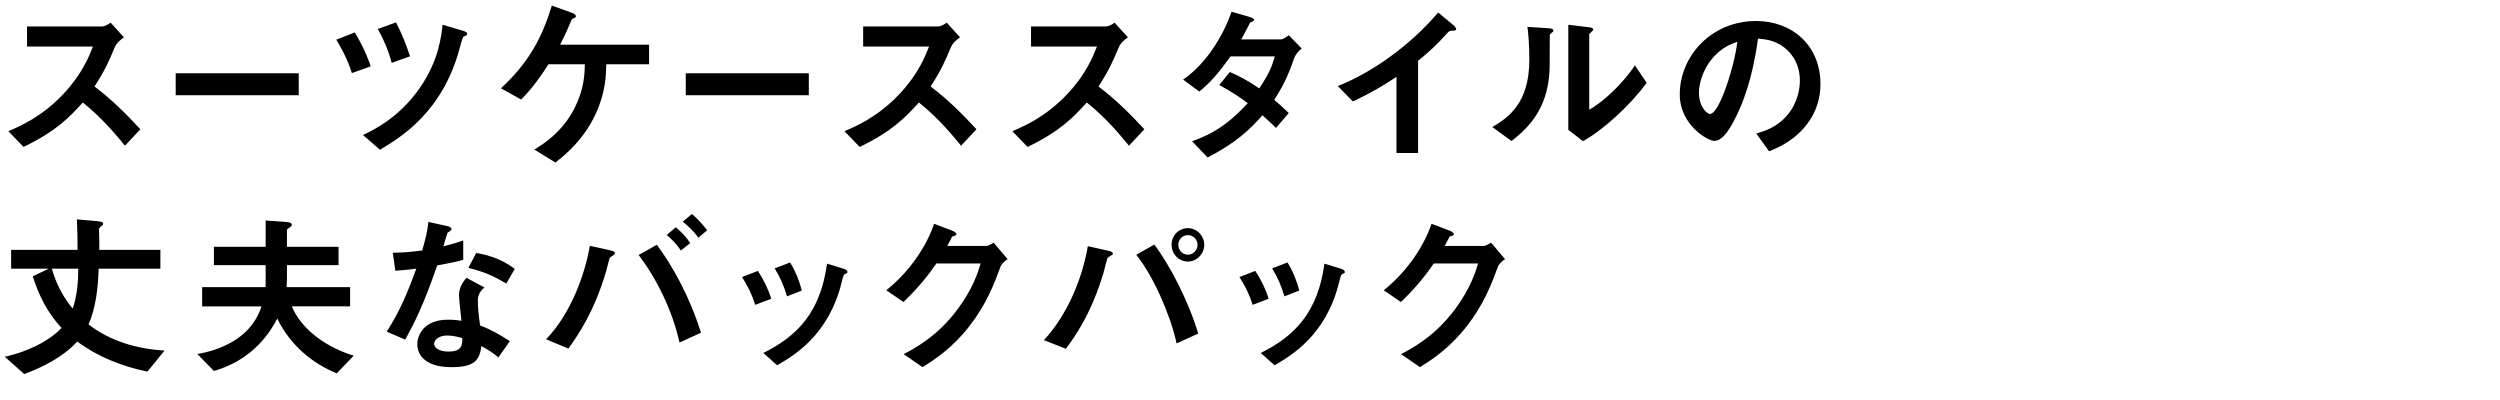 <?xml version="1.0" encoding="UTF-8"?><svg id="_レイヤー_2" xmlns="http://www.w3.org/2000/svg" xmlns:xlink="http://www.w3.org/1999/xlink" viewBox="0 0 650 104"><defs><style>.cls-1{clip-path:url(#clippath);}.cls-2{fill:none;}</style><clipPath id="clippath"><rect class="cls-2" width="650" height="104"/></clipPath></defs><g id="mask"><g class="cls-1"><path d="m32.5,37.9c-4.09-5.04-7.29-8.28-10.98-11.25-3.6,4-6.93,7.42-15.39,11.56l-3.96-4.1c2.92-1.26,8.64-3.64,14.35-9.72,4.86-5.17,6.62-9.72,7.65-12.29H7.03v-5.22h19.39c.86,0,1.53-.45,2.34-.99l3.46,3.82c-.9.63-1.89,1.4-2.43,2.7-1.53,3.6-2.38,5.67-5.22,10.08,4.37,3.29,8.23,7.11,11.92,11.12l-4,4.27Z"/><path d="m45.68,24.76v-5.71h31.99v5.71h-31.99Z"/><path d="m91.49,19c-1.08-3.51-2.75-6.52-4.05-8.68l4.81-1.89c1.35,2.29,2.79,4.86,4.14,8.82l-4.91,1.75Zm29.79-9.81c-.13.04-.72.32-.81.41-.22.18-.72,2.07-.85,2.52-4.37,17.01-15.57,23.67-20.83,26.82l-4.41-3.83c2.97-1.44,9.54-4.63,14.89-12.42,4.77-6.97,5.44-13.09,5.8-16.25l5.4,1.58c.14.04.99.32.99.72,0,.09,0,.32-.18.45Zm-19.44,7.16c-.81-3.11-2.03-5.99-3.6-8.82l4.72-1.71c1.53,2.92,2.7,5.9,3.64,8.82l-4.77,1.71Z"/><path d="m157.64,16.7c-.09,2.83-.14,7.29-2.79,12.96-3.2,6.88-7.96,10.62-10.44,12.6l-5.49-3.38c2.29-1.4,7.29-4.46,10.53-10.89,2.43-4.86,2.57-8.87,2.61-11.29h-9.45c-3.24,5.04-5.04,7.02-7.11,9.18l-5.26-2.92c6.66-6.17,10.44-12.28,13.23-21.51l5.13,1.84c.27.09,1.12.41,1.12.9,0,.31-.13.4-.58.54-.45.23-.5.27-.72.86-.72,1.75-1.26,3.01-2.79,6.03h23.13v5.08h-11.11Z"/><path d="m178.3,24.76v-5.71h31.99v5.71h-31.99Z"/><path d="m249.89,37.9c-4.09-5.04-7.29-8.28-10.98-11.25-3.6,4-6.93,7.42-15.39,11.56l-3.96-4.1c2.92-1.26,8.64-3.64,14.35-9.72,4.86-5.17,6.62-9.72,7.65-12.29h-17.14v-5.22h19.39c.86,0,1.53-.45,2.34-.99l3.46,3.82c-.9.63-1.89,1.4-2.43,2.7-1.53,3.6-2.38,5.67-5.22,10.08,4.37,3.29,8.23,7.11,11.92,11.12l-4,4.27Z"/><path d="m293.54,37.9c-4.09-5.04-7.29-8.28-10.98-11.25-3.6,4-6.93,7.42-15.39,11.56l-3.96-4.1c2.92-1.26,8.64-3.64,14.35-9.72,4.86-5.17,6.62-9.72,7.65-12.29h-17.14v-5.22h19.39c.86,0,1.53-.45,2.34-.99l3.46,3.82c-.9.63-1.89,1.4-2.43,2.7-1.53,3.6-2.38,5.67-5.22,10.08,4.37,3.29,8.23,7.11,11.92,11.12l-4,4.27Z"/><path d="m336.47,15.17c-1.26,3.51-2.16,6.07-5.17,10.8,1.12.95,2.21,1.89,3.78,3.42l-3.33,3.87c-.77-.72-1.62-1.62-3.51-3.29-3.46,3.87-6.7,7.02-14.26,10.98l-4.05-4.23c7.29-2.52,11.11-6.34,14.49-9.9-1.89-1.4-4-2.88-7.42-4.72l2.75-3.38c2.7,1.17,4.54,2.16,7.65,4.27,2.7-4,3.42-6.07,4.05-8.32h-11.52c-2.97,4.14-5.17,6.79-8.14,9.13l-4.18-3.11c6.34-4.32,10.66-12.01,12.6-17.64l4.95,1.44c.27.09.9.36.9.67,0,.27-.41.45-1.04.72-.54,1.08-1.4,2.83-2.29,4.36h10.35c.54,0,1.35-.63,2.02-1.08l3.33,3.46c-.81.67-1.58,1.49-1.93,2.52Z"/><path d="m377.52,7.97c-.68.04-.77.13-1.4.81-2.25,2.57-4.77,4.91-7.42,7.02v23.98h-5.62v-19.8c-3.06,2.02-6.08,3.92-11.34,6.39l-3.92-4c9.4-3.69,19.3-11.07,26.1-19.12l3.92,3.24c.18.13.77.72.77,1.08,0,.32-.18.36-1.08.41Z"/><path d="m403.26,8.69c-.32.27-.32.36-.32.58,0,8.42,0,9.09-.22,11.07-1.08,9.31-6.43,13.72-9.72,16.33l-5-3.64c4.32-2.52,9.63-6.34,9.63-17.55,0-4.18-.32-7.15-.5-8.5l5.45.36c.81.04,1.3.18,1.3.67,0,.18-.09.23-.63.67Zm8.32,28.03l-3.82-2.97V6.44l5.22.63c.4.04,1.26.13,1.26.58,0,.18-.09.31-.5.67,0,.04-.54.5-.54.54v19.66c3.87-2.12,9-7.16,11.88-11.52l3.06,4.54c-4.41,5.94-11.16,12.15-16.56,15.16Z"/><path d="m470.44,31.42c-3.38,4.99-8.05,6.93-10.48,7.92l-3.33-4.63c2.02-.59,5.35-1.53,8.1-4.82,2.75-3.24,3.24-6.97,3.24-8.95,0-2.48-.72-5.49-3.24-7.88-2.83-2.7-5.98-2.88-7.65-3.01-1.44,10.71-4.09,17.01-5.58,20.02-1.35,2.79-3.42,6.57-5.76,6.57-1.62,0-9-4.05-9-12.1,0-9.99,8.24-19.08,19.84-19.08,9.36,0,16.74,6.34,16.74,16.38,0,3.96-1.21,7.11-2.88,9.58Zm-24.21-17.32c-3.2,3.06-4.5,7.24-4.5,9.99,0,3.64,2.07,5.54,2.88,5.54,2.34,0,6.21-11.75,7.11-18.76-1.3.45-3.33,1.12-5.49,3.24Z"/><path d="m38.35,96.63c-6.57-1.35-12.87-3.83-18.27-7.83-3.64,4-8.77,6.57-13.77,8.46l-5.08-4.5c1.71-.41,4.54-1.04,8.42-2.97,2.61-1.31,4.95-2.97,6.34-4.54-3.55-3.78-5.94-8.46-7.47-13.41l4.14-1.98H2.89v-4.9h17.28c0-3.02-.04-4.59-.18-7.92l5.62.5c.94.09,1.21.31,1.21.63,0,.22,0,.27-.72.85-.27.23-.36.41-.36.77,0,.18.04,1.17.04,1.39.04.63.04,1.93.04,3.78h15.88v4.9h-16.06c-.13,5.22-.81,10.35-2.61,14.49,5.62,4.37,12.64,6.39,19.75,6.79l-4.46,5.49Zm-24.88-26.77c.45,1.53,1.8,6.08,5.44,10.39,1.12-3.33,1.44-6.84,1.44-10.39h-6.88Z"/><path d="m87.57,97.08c-6.25-2.56-12.06-7.2-15.48-14.26-3.56,6.93-9.18,11.52-16.47,13.63l-4.32-4.41c5.58-.9,9.18-3.11,10.8-4.28,4.18-3.06,5.45-6.79,5.89-8.1h-15.43v-5h16.47c.04-.27.04-.99.04-1.08v-4.64h-13.45v-4.77h13.45v-6.84l5.54.41c.45.04,1.26.13,1.26.67,0,.32-.22.5-.41.63-.81.54-.85.58-.85.9v4.23h13.41v4.77h-13.41v3.06c0,1.21-.04,1.62-.09,2.65h16.51v5h-15.16c2.61,6.3,9.45,10.84,16.11,12.82l-4.41,4.59Z"/><path d="m113.68,69c-3.64,10.53-5.98,15.03-8.32,19.3l-4.82-2.07c3.6-5.49,5.85-11.29,7.7-16.38-2.07.27-3.33.41-5.45.54l-.67-4.68c2.97-.04,4.86-.23,7.65-.58.77-2.7,1.31-4.68,1.62-7.42l4.91,1.08c.22.04,1.08.27,1.08.76,0,.45-.76.72-1.03.99-.04.04-.9,2.92-1.08,3.51,2.65-.67,4-1.12,5.17-1.53v5.04c-1.53.41-2.92.76-6.75,1.44Zm15.93,23.94c-1.53-1.26-2.7-2.02-4.46-2.97-.41,3.6-1.75,5.49-7.65,5.49-2.88,0-5.45-.45-7.33-2.12-.72-.63-1.67-1.94-1.67-3.83,0-2.43,1.75-6.39,7.96-6.39,1.48,0,2.61.13,3.51.27-.09-1.04-.63-5.62-.63-6.57,0-2.16,1.04-3.51,1.93-4.59l4.68,2.52c-1.44,1.17-1.71,2.29-1.71,3.6,0,.94.09,2.92.58,6.25,2.97,1.17,4.91,2.29,7.74,4.09l-2.97,4.23Zm-13.32-5.71c-2.34,0-3.42,1.26-3.42,2.16,0,.99,1.26,2.02,3.73,2.02,3.64,0,3.6-1.89,3.6-3.51-.81-.22-2.38-.67-3.91-.67Zm15.34-13.5c-2.97-1.8-5.4-2.97-9.85-4.09l2.03-3.87c3.33.58,6.7,1.62,10.03,4.14l-2.21,3.83Z"/><path d="m159.44,66.39c-.54.36-.72.45-.86.58-.18.22-.81,3.01-.99,3.6-3.11,10.48-7.2,16.42-9.81,20.07l-5.8-2.43c6.34-6.52,10.08-16.69,11.38-24.3l5.45,1.21c.45.09,1.08.31,1.08.72,0,.22-.23.36-.45.54Zm17.23,22.68c-1.89-8.59-6.12-16.87-10.62-22.77l4.73-2.66c3.78,5.04,8.5,13.27,11.47,22.86l-5.58,2.56Zm.36-23.94c-1.03-1.53-2.25-2.83-3.69-4.05l2.38-1.98c1.44,1.21,2.66,2.48,3.74,4.09l-2.43,1.94Zm4.54-3.33c-1.17-1.75-3.15-3.42-4.05-4.18l2.38-1.98c1.4,1.17,2.75,2.66,3.96,4.23l-2.29,1.93Z"/><path d="m196.34,79.26c-.76-2.56-1.93-4.95-3.42-7.24l4.14-1.58c1.53,2.38,2.7,4.72,3.46,7.25l-4.19,1.57Zm23.4-8.05c-.41.23-.45.41-.9,2.16-3.37,13.81-12.46,19.08-16.78,21.6l-3.6-3.2c8.73-4.32,14.85-10.48,16.56-23.22l4.41,1.35c.58.18.9.5.9.81,0,.27-.09.31-.58.49Zm-15.12,5.85c-.77-2.7-1.8-5-3.2-7.29l4-1.53c1.67,2.66,2.57,5.45,3.06,7.29l-3.87,1.53Z"/><path d="m260.06,69.54c-1.62,4.37-3.6,9.58-8.01,15.25-4.54,5.85-9.31,8.86-12.19,10.67l-4.91-3.38c2.79-1.49,8.73-4.54,14.08-11.75,3.87-5.22,5.22-9.4,5.94-11.83h-11.52c-1.53,2.21-4,5.67-8.55,10.03l-4.46-3.06c6.43-5.17,10.62-11.88,12.42-17.28l4.63,1.75c.27.09,1.17.5,1.17.95,0,.36-.5.45-1.12.63-.27.67-.81,1.57-1.26,2.43h10.08c.54,0,1.26-.41,1.98-.86l3.64,4.28c-.9.63-1.58,1.21-1.93,2.16Z"/><path d="m289.09,66.3c-.13.13-.94.54-1.08.72-.18.18-.9,3.24-1.08,3.83-3.29,11.07-7.74,17.05-9.81,19.84l-5.71-2.25c6.21-6.7,9.99-16.11,11.43-24.43l5.44,1.21c.13.04,1.08.27,1.08.72,0,.18-.13.27-.27.36Zm16.83,22.99c-1.58-7.29-5.99-17.46-10.49-23.04l4.68-2.66c4,5.22,8.91,14.71,11.43,23.13l-5.62,2.57Zm2.92-21.28c-2.29,0-4.23-1.94-4.23-4.37s1.89-4.32,4.23-4.32,4.27,1.98,4.27,4.32-1.93,4.37-4.27,4.37Zm0-6.88c-1.44,0-2.48,1.21-2.48,2.52,0,1.4,1.12,2.57,2.48,2.57s2.52-1.12,2.52-2.57c0-1.35-1.08-2.52-2.52-2.52Z"/><path d="m325.67,79.26c-.76-2.56-1.93-4.95-3.42-7.24l4.14-1.58c1.53,2.38,2.7,4.72,3.46,7.25l-4.19,1.57Zm23.4-8.05c-.41.23-.45.41-.9,2.16-3.37,13.81-12.46,19.08-16.78,21.6l-3.6-3.2c8.73-4.32,14.85-10.48,16.56-23.22l4.41,1.35c.58.18.9.5.9.81,0,.27-.09.31-.58.49Zm-15.12,5.85c-.77-2.7-1.8-5-3.2-7.29l4-1.53c1.67,2.66,2.57,5.45,3.06,7.29l-3.87,1.53Z"/><path d="m389.39,69.54c-1.62,4.37-3.6,9.58-8.01,15.25-4.54,5.85-9.31,8.86-12.19,10.67l-4.91-3.38c2.79-1.49,8.73-4.54,14.08-11.75,3.87-5.22,5.22-9.4,5.94-11.83h-11.52c-1.53,2.21-4,5.67-8.55,10.03l-4.46-3.06c6.43-5.17,10.62-11.88,12.42-17.28l4.63,1.75c.27.09,1.17.5,1.17.95,0,.36-.5.45-1.12.63-.27.67-.81,1.57-1.26,2.43h10.08c.54,0,1.26-.41,1.98-.86l3.64,4.28c-.9.63-1.58,1.21-1.93,2.16Z"/></g></g></svg>